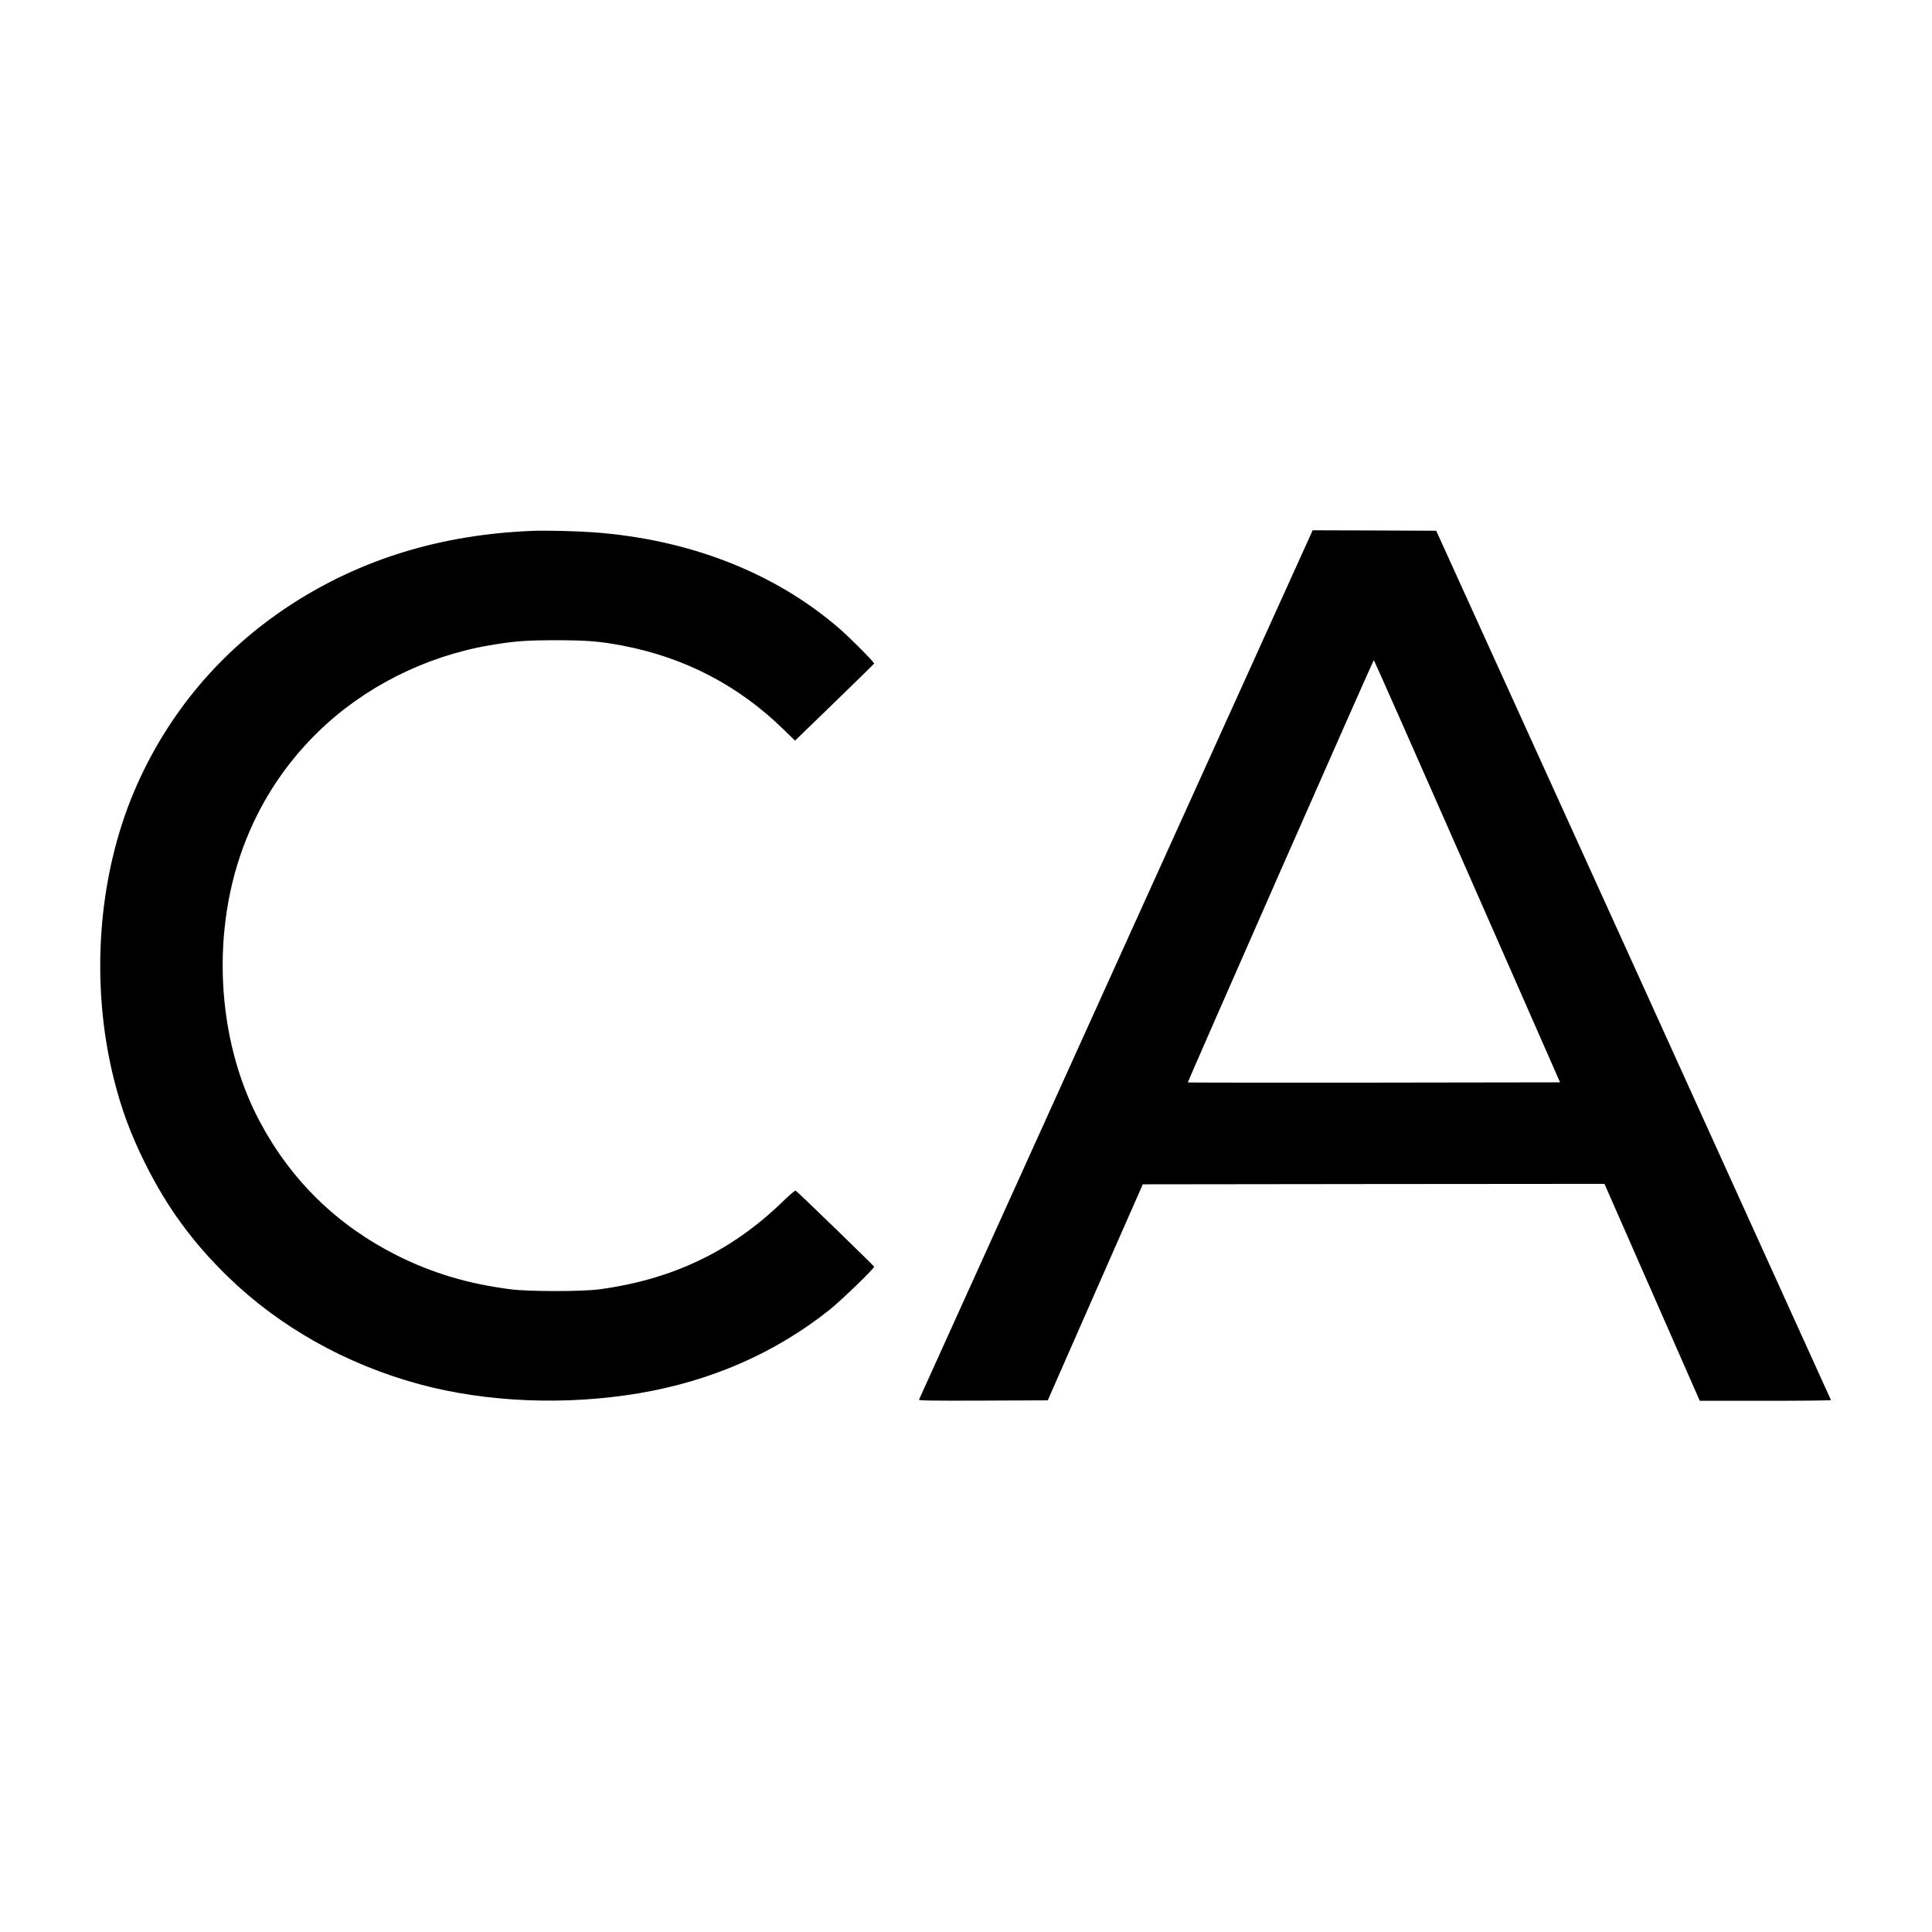 <svg version="1" xmlns="http://www.w3.org/2000/svg" width="2778.667" height="2778.667" viewBox="0 0 2084 2084"><path d="M575.5 572.6c-98.8 3.7-185.9 30.2-262.4 80.1-75.1 48.9-132.8 117.6-168 200-39.5 92.6-47.9 207.2-22.6 310 8.3 33.4 18.2 60.3 34.1 92.3 23.6 47.4 51.4 85.4 89.3 122.2 55.7 54.2 127.4 94.4 206 115.8 72.5 19.7 157.9 23.2 237.1 9.9 77.8-13.1 147-43.3 205.5-89.8 12.9-10.3 49-45.2 48.4-46.8-.6-1.3-83.1-81.4-84.7-82-.7-.3-7 5.1-14.5 12.4-54.6 52.9-118.3 83.4-196.7 94-19.3 2.6-76.3 2.6-96.5 0-45.8-5.9-84.4-17.5-122.5-36.6-64.3-32.4-113.9-80.7-147.7-144.1-47.5-89-53.3-208.5-14.8-304.4 17.8-44.5 43.8-83.2 78.1-116.6 49.2-47.8 115-81 184.4-92.9 26.5-4.5 39.3-5.5 71.5-5.5 33.4 0 47.7 1.1 73 6 66.3 12.8 124.1 42.9 172 89.6l13.1 12.7 42.4-41.1c23.4-22.6 42.7-41.6 42.9-42 .4-1.3-25.2-27.1-37.4-37.7-69.7-60.5-162.4-96.6-266.5-104-16.7-1.2-50.3-2-63.5-1.5zM1413.6 577.2c-1.3 2.9-96.7 213.6-212.1 468.3-115.3 254.6-209.9 463.6-210.2 464.3-.4 1 13.5 1.2 69.2 1l69.7-.3 51.2-116.5 51.3-116.5 249-.3 249-.2 51.4 117 51.4 117h70.8c38.9 0 70.7-.3 70.7-.8-.1-.4-95.9-211.5-212.9-469.2l-212.9-468.5-66.7-.3-66.6-.2-2.3 5.2zm169.1 362.6l100.1 227.7-200.5.3c-110.4.1-200.8 0-201-.2-.5-.5 199.9-455.6 200.6-455.6.3 0 45.7 102.5 100.8 227.8z"/></svg>